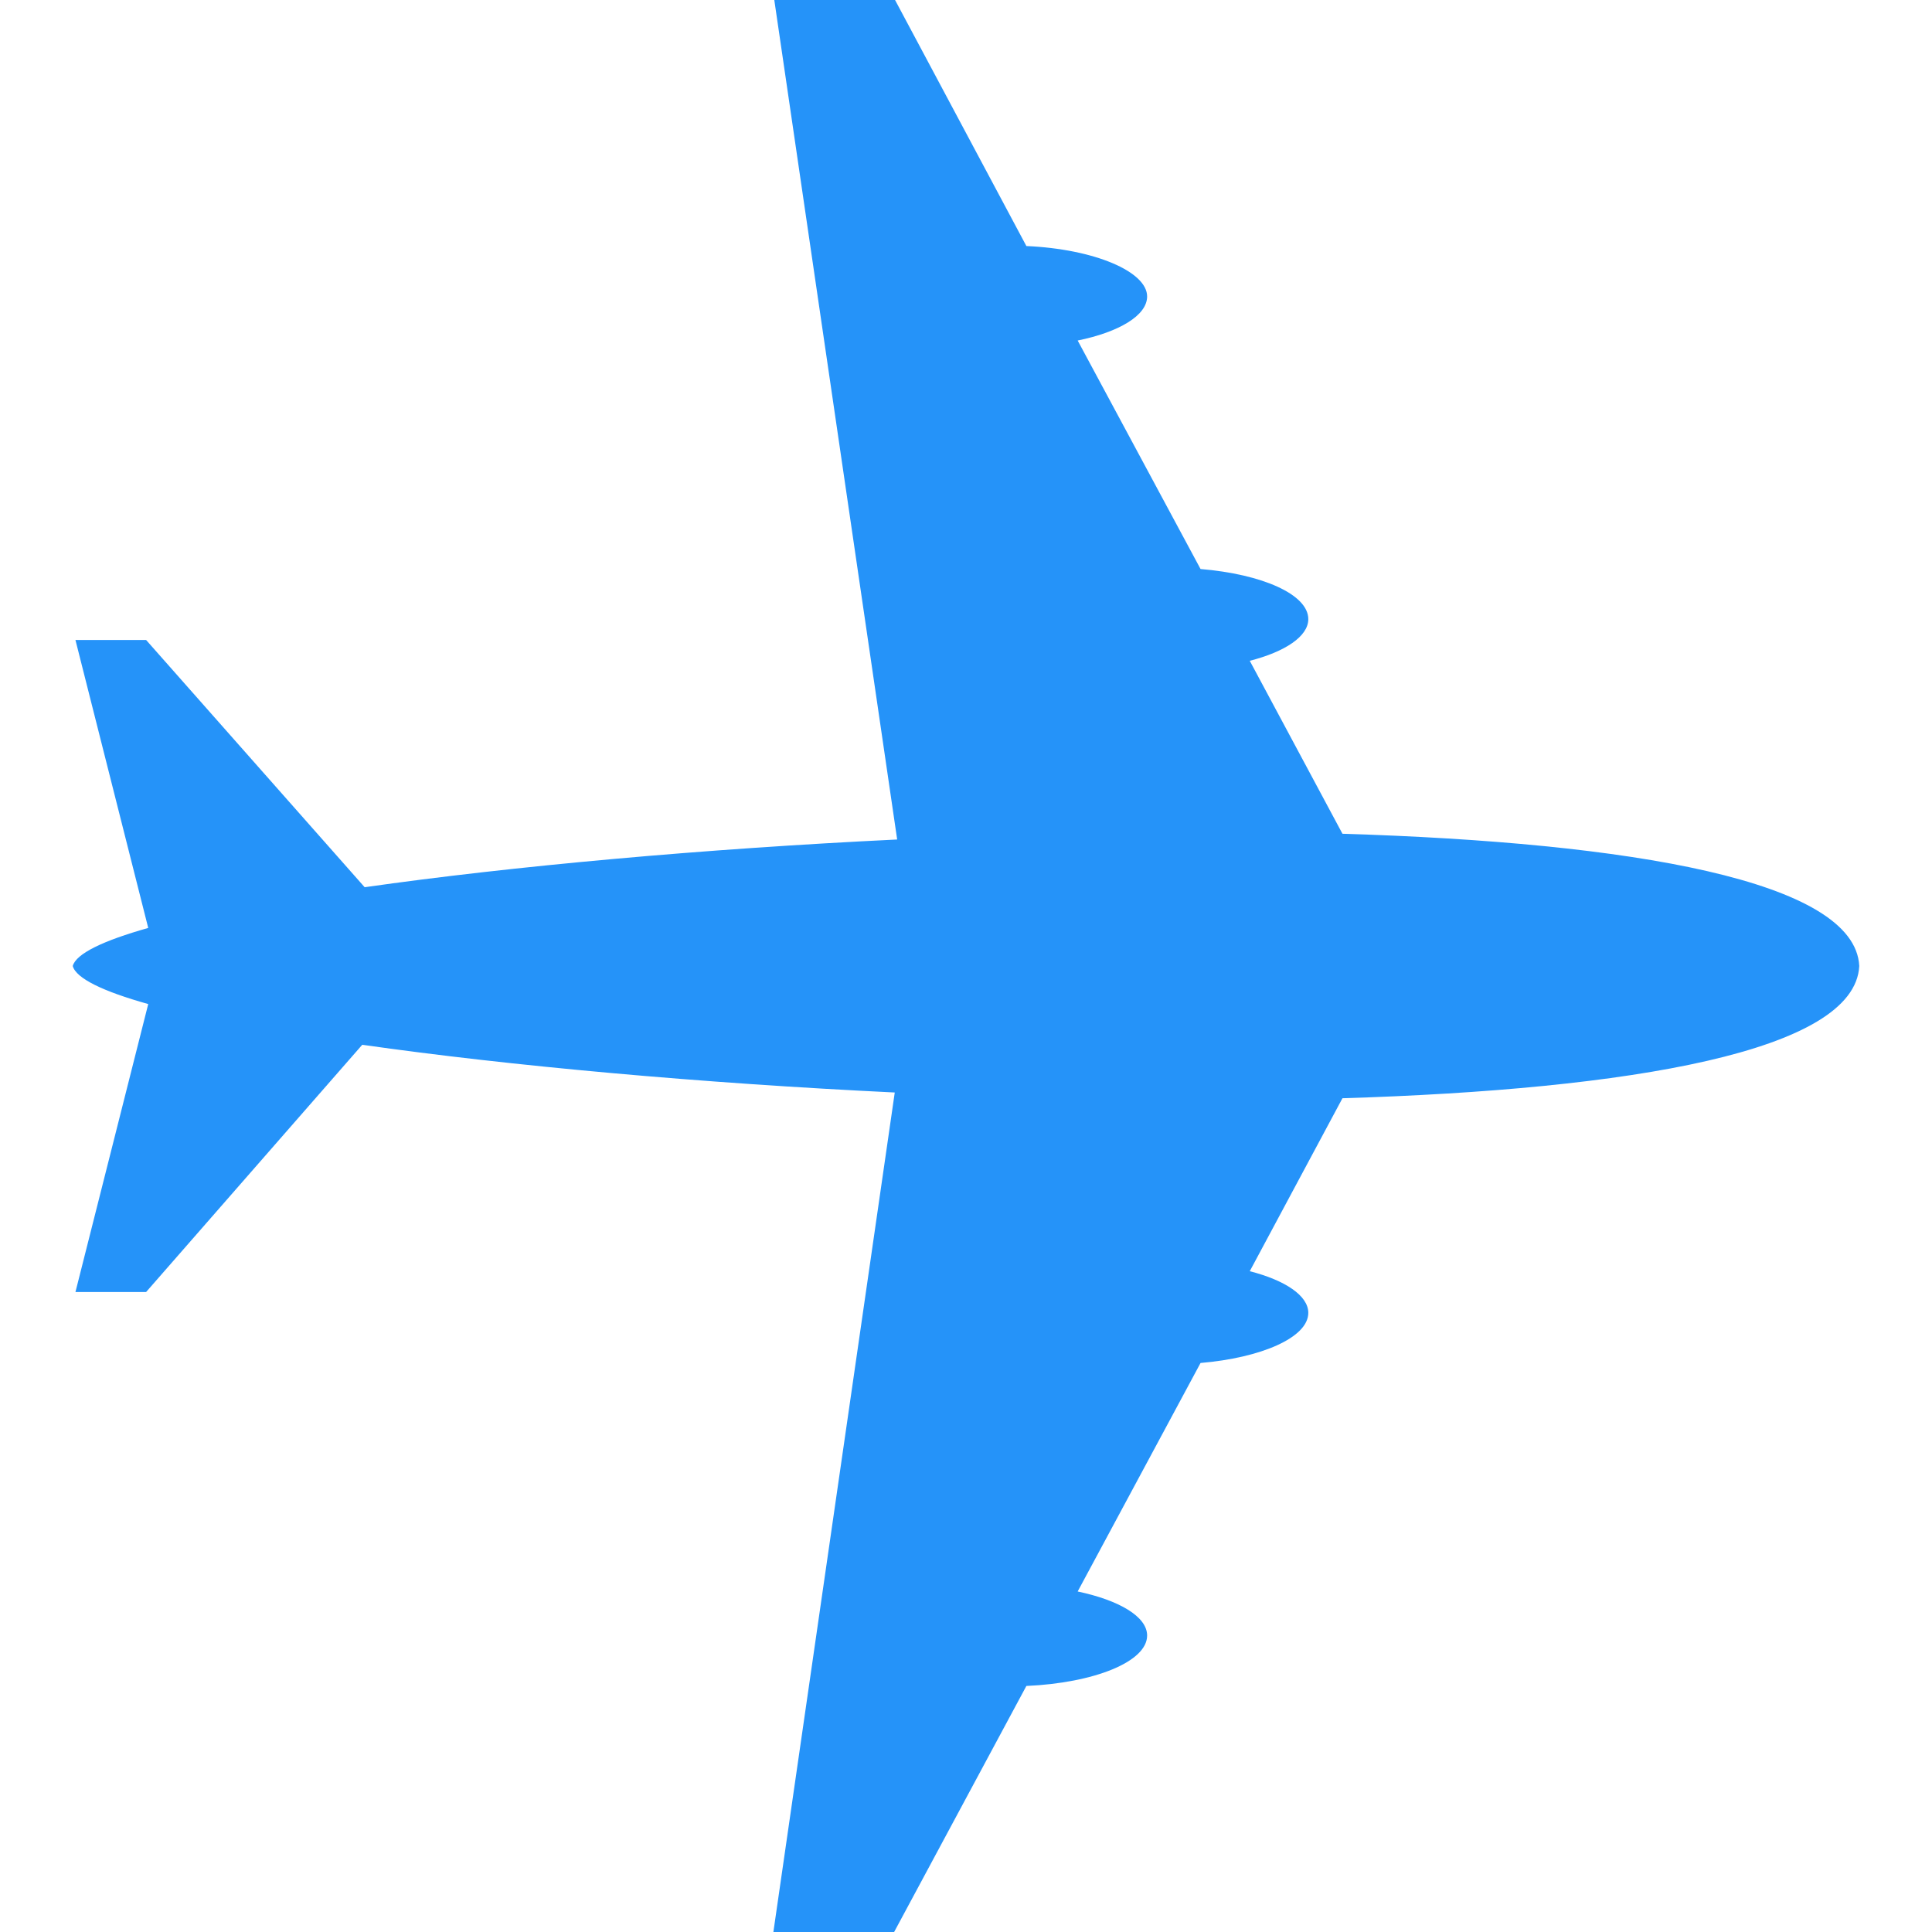 <svg width="40" height="40" viewBox="0 0 40 40" fill="none" xmlns="http://www.w3.org/2000/svg">
<g clip-path="url(#clip0_282_9848)">
<path d="M16.012 40L18.512 40L21.25 34.906C22.65 34.844 23.75 34.406 23.75 33.862C23.75 33.469 23.169 33.131 22.312 32.95L24.856 28.219C26.106 28.113 27.087 27.694 27.087 27.181C27.087 26.825 26.606 26.506 25.875 26.319L27.794 22.738C33.75 22.556 38.406 21.769 38.494 20C38.406 18.231 33.756 17.444 27.794 17.262L25.875 13.681C26.606 13.494 27.087 13.175 27.087 12.819C27.087 12.306 26.131 11.887 24.856 11.781L22.312 7.05C23.169 6.875 23.75 6.531 23.75 6.138C23.75 5.625 22.662 5.156 21.25 5.094L18.531 -8.72589e-07L16.031 -9.81867e-07L18.575 17.381C14.556 17.575 10.625 17.931 7.55 18.369L3.025 13.25L1.562 13.25L3.069 19.212C2.137 19.475 1.575 19.744 1.506 20C1.575 20.256 2.131 20.525 3.069 20.788L1.562 26.75L3.025 26.75L7.5 21.631C10.575 22.069 14.506 22.425 18.525 22.619L16.012 40Z" fill="#2593F9"/>
</g>
<defs>
<clipPath id="clip0_282_9848">
<rect width="40" height="40" fill="white"/>
</clipPath>
</defs>
</svg>
